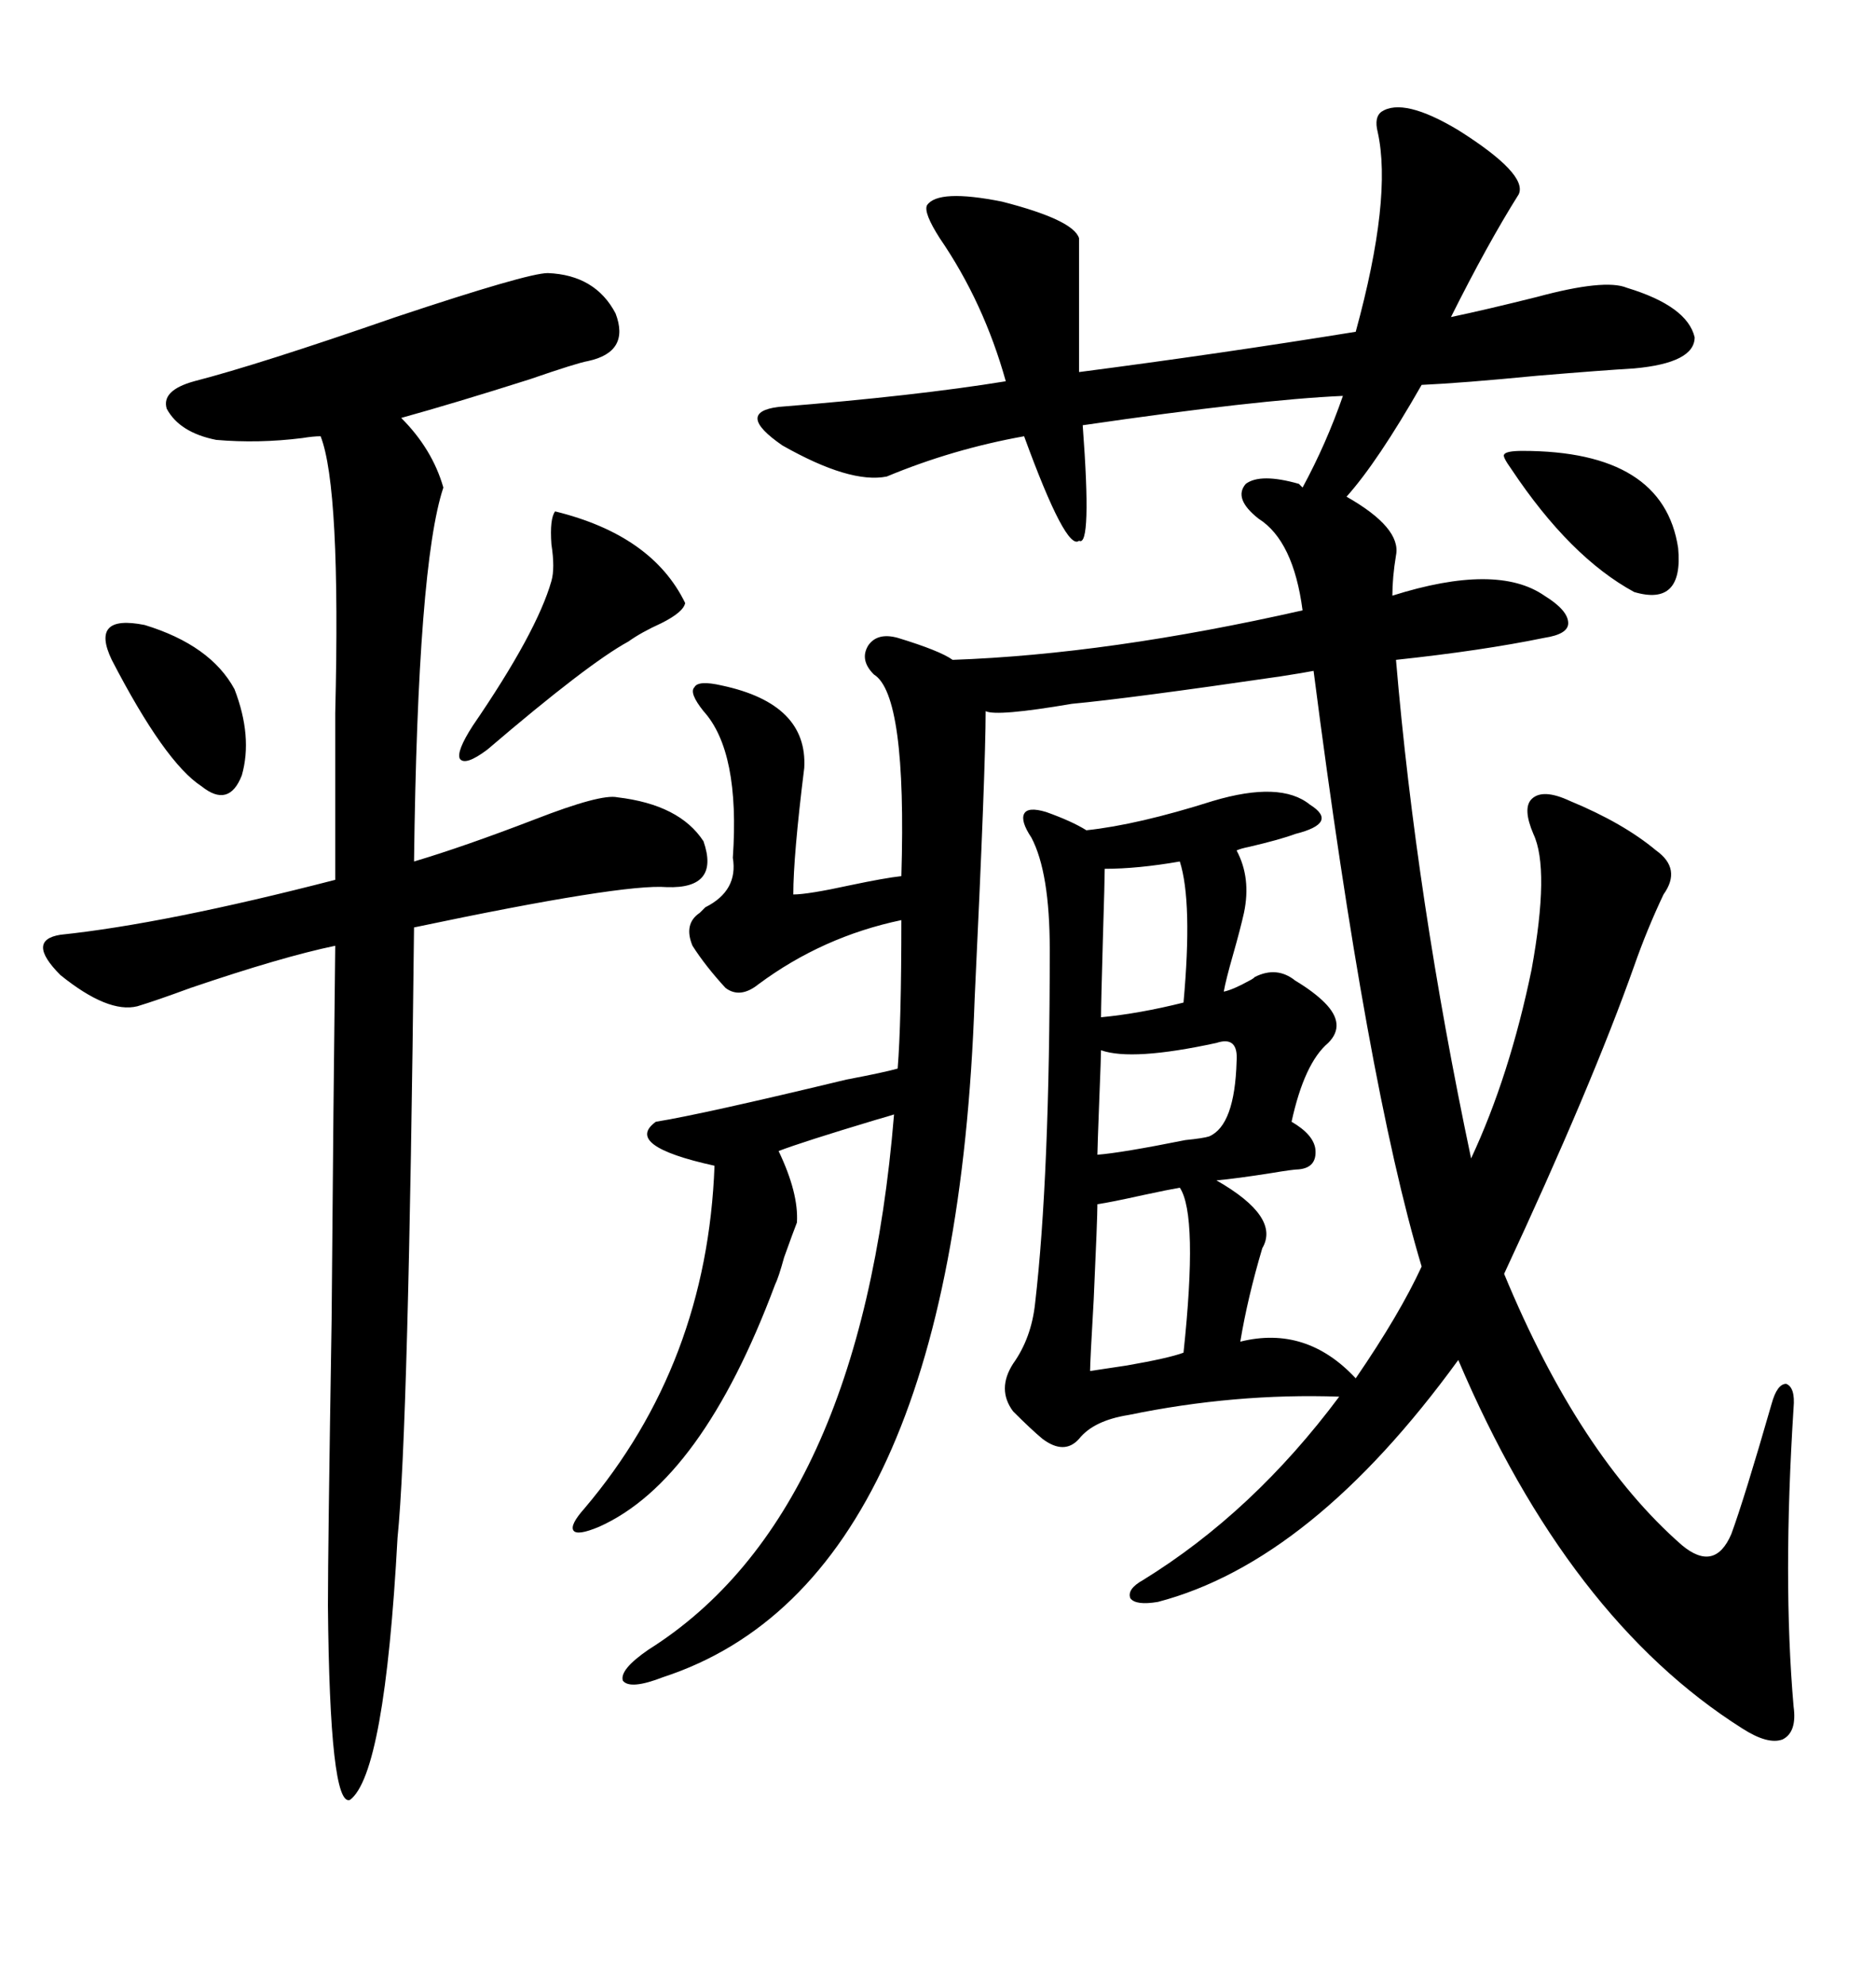 <svg xmlns="http://www.w3.org/2000/svg" xmlns:xlink="http://www.w3.org/1999/xlink" width="300" height="317.285"><path d="M220.90 17.87L220.90 17.87Q224.41 15.53 233.20 20.80L233.20 20.80Q244.34 27.83 242.87 31.05L242.87 31.05Q237.89 38.96 232.03 50.68L232.03 50.68Q237.60 49.51 245.80 47.46L245.80 47.46Q256.64 44.53 260.16 46.00L260.16 46.00Q269.82 48.93 271.00 53.91L271.00 53.91Q271.00 58.01 261.33 58.89L261.33 58.89Q256.35 59.18 245.80 60.06L245.80 60.06Q233.79 61.23 227.34 61.52L227.34 61.52Q220.31 73.83 215.33 79.39L215.33 79.39Q224.12 84.38 223.24 88.77L223.24 88.77Q222.66 92.29 222.66 95.21L222.66 95.21Q239.36 89.94 246.97 95.21L246.97 95.21Q250.78 97.56 250.78 99.61L250.78 99.61Q250.78 101.37 246.97 101.95L246.97 101.95Q237.01 104.00 223.24 105.47L223.24 105.47Q226.46 143.55 235.25 185.16L235.25 185.16Q241.41 171.97 244.92 154.98L244.92 154.98Q247.85 138.87 245.21 133.30L245.21 133.30Q243.46 129.20 244.92 127.73L244.92 127.73Q246.68 125.98 251.07 128.03L251.07 128.03Q259.57 131.54 264.84 135.94L264.84 135.94Q268.95 138.87 266.02 142.97L266.02 142.97Q263.38 148.54 261.33 154.39L261.33 154.39Q254.59 173.44 240.53 203.61L240.53 203.61Q252.54 232.62 268.95 246.97L268.95 246.97Q274.22 251.37 276.86 245.21L276.86 245.21Q278.91 239.65 283.30 224.41L283.30 224.41Q284.18 221.19 285.64 221.19L285.64 221.19Q287.11 221.78 286.82 225L286.82 225Q285.06 252.54 286.82 272.75L286.82 272.75Q287.40 276.86 285.06 278.03L285.06 278.03Q282.71 278.91 278.61 276.27L278.61 276.27Q250.78 258.69 233.20 217.38L233.20 217.38Q209.77 249.61 185.16 256.05L185.16 256.05Q181.64 256.64 180.76 255.47L180.76 255.47Q180.18 254.00 182.81 252.54L182.81 252.54Q200.39 241.70 214.16 223.24L214.16 223.24Q197.46 222.66 180.47 226.17L180.47 226.17Q174.90 227.05 172.56 229.98L172.56 229.98Q170.21 232.62 166.70 229.98L166.70 229.98Q164.94 228.52 162.01 225.59L162.01 225.59Q159.38 222.07 162.01 217.97L162.01 217.97Q164.94 213.87 165.53 208.30L165.53 208.30Q167.87 188.09 167.87 151.76L167.87 151.76Q167.87 139.45 164.94 133.89L164.94 133.89Q163.18 131.25 163.77 130.08L163.77 130.08Q164.36 128.91 167.29 129.79L167.29 129.79Q171.39 131.25 173.73 132.71L173.73 132.71Q181.93 131.84 193.95 128.03L193.95 128.03Q204.79 124.80 209.47 128.61L209.47 128.61Q211.82 130.08 211.23 131.25L211.23 131.25Q210.64 132.42 207.13 133.30L207.13 133.30Q204.79 134.18 199.80 135.35L199.80 135.35Q198.34 135.64 197.75 135.94L197.75 135.94Q200.10 140.33 198.93 145.90L198.93 145.90Q198.34 148.54 197.17 152.64L197.17 152.64Q196.00 156.74 195.70 158.50L195.70 158.50Q197.17 158.20 199.80 156.74L199.80 156.74Q200.39 156.45 200.68 156.15L200.68 156.15Q204.20 154.39 207.13 156.74L207.13 156.74Q210.06 158.50 211.82 160.25L211.82 160.25Q215.33 163.77 212.40 166.70L212.40 166.70Q208.59 169.92 206.54 179.30L206.54 179.30Q210.06 181.35 210.35 183.69L210.35 183.69Q210.64 186.62 207.71 186.91L207.71 186.91Q206.84 186.91 203.32 187.50L203.32 187.50Q197.75 188.38 194.53 188.67L194.53 188.67Q204.79 194.53 201.86 199.51L201.86 199.51Q199.51 207.42 198.34 214.45L198.34 214.45Q208.89 211.82 216.80 220.31L216.80 220.31Q223.83 210.06 227.34 202.44L227.34 202.44Q218.55 173.14 210.06 107.23L210.06 107.23Q208.59 107.52 204.79 108.11L204.79 108.11Q180.76 111.62 171.39 112.50L171.39 112.50Q159.38 114.55 157.62 113.67L157.62 113.67Q157.62 122.75 155.86 159.67L155.86 159.67Q152.64 252.83 106.05 268.07L106.05 268.07Q100.78 270.12 99.61 268.65L99.61 268.65Q99.02 266.89 103.71 263.67L103.71 263.67Q137.70 242.29 142.97 178.13L142.97 178.13Q142.09 178.42 140.04 179.00L140.04 179.00Q128.32 182.52 124.51 183.98L124.51 183.98Q127.73 190.72 127.44 195.41L127.44 195.41Q126.86 196.88 125.39 200.98L125.39 200.98Q124.51 204.20 123.93 205.37L123.93 205.37Q112.21 236.72 95.80 244.04L95.80 244.04Q92.29 245.51 91.70 244.63L91.70 244.63Q91.11 243.75 93.46 241.11L93.46 241.11Q113.09 217.97 114.26 186.33L114.26 186.33Q99.61 183.11 104.88 179.30L104.88 179.30Q112.21 178.13 135.35 172.56L135.35 172.56Q141.50 171.39 143.55 170.80L143.55 170.80Q144.14 163.48 144.14 147.07L144.14 147.07Q131.54 149.71 121.29 157.32L121.29 157.32Q118.36 159.67 116.02 157.91L116.02 157.91Q112.79 154.39 110.74 151.17L110.74 151.17Q109.28 147.66 111.91 145.90L111.91 145.90Q112.21 145.61 112.79 145.02L112.79 145.02Q118.07 142.38 117.19 137.11L117.19 137.11Q118.36 120.12 112.50 113.67L112.50 113.67Q110.16 110.74 111.04 109.86L111.04 109.86Q111.62 108.69 115.43 109.57L115.43 109.57Q129.20 112.50 128.61 122.75L128.61 122.75Q126.86 136.82 126.86 142.97L126.86 142.97Q129.20 142.97 135.94 141.50L135.94 141.50Q141.50 140.33 144.14 140.04L144.14 140.04Q145.02 111.04 139.75 107.81L139.75 107.81Q137.40 105.47 138.87 103.13L138.87 103.13Q140.33 101.07 143.55 101.95L143.55 101.95Q150.29 104.00 152.34 105.47L152.34 105.47Q177.25 104.59 208.30 97.56L208.30 97.56Q206.84 86.43 201.27 82.91L201.27 82.91Q197.17 79.69 199.22 77.34L199.22 77.34Q201.56 75.59 207.71 77.34L207.71 77.34L208.30 77.93Q212.11 70.90 214.75 63.28L214.75 63.28Q201.27 63.87 173.14 67.97L173.14 67.97Q174.61 87.60 172.56 86.43L172.56 86.43Q170.51 88.18 163.77 69.73L163.77 69.73Q152.34 71.78 141.80 76.17L141.80 76.17Q135.94 77.34 125.10 71.19L125.10 71.19Q117.48 65.92 124.51 65.04L124.51 65.04Q146.48 63.28 160.84 60.94L160.84 60.94Q157.32 48.34 150.29 38.09L150.29 38.09Q147.66 33.98 148.24 32.81L148.24 32.81Q150 30.18 160.25 32.23L160.25 32.23Q171.68 35.16 172.56 38.09L172.56 38.09L172.56 59.47Q195.12 56.54 216.80 53.03L216.80 53.03Q222.66 31.64 220.31 21.09L220.31 21.09Q219.73 18.75 220.90 17.87ZM87.60 43.65L87.60 43.65Q95.21 43.95 98.44 50.10L98.44 50.10Q100.78 56.25 94.04 57.71L94.04 57.71Q92.29 58.01 84.67 60.64L84.67 60.64Q72.66 64.45 64.16 66.80L64.16 66.80Q69.14 71.78 70.90 77.93L70.90 77.93Q66.80 90.23 66.21 137.70L66.21 137.70Q74.12 135.35 85.55 130.96L85.55 130.96Q96.09 126.86 98.73 127.44L98.73 127.44Q108.69 128.61 112.50 134.47L112.50 134.47Q115.14 142.09 106.64 141.80L106.64 141.80Q99.61 141.21 66.21 148.24L66.21 148.24Q65.33 228.52 63.57 245.80L63.57 245.80Q61.52 283.59 55.96 287.70L55.96 287.70Q52.73 288.87 52.44 256.64L52.44 256.64Q52.44 247.56 53.03 210.94L53.03 210.94Q53.32 174.90 53.61 151.17L53.61 151.17Q45.12 152.93 30.47 157.91L30.47 157.91Q24.90 159.96 21.97 160.84L21.97 160.84Q17.29 162.01 9.67 155.86L9.67 155.86Q4.10 150.29 9.67 149.41L9.67 149.41Q26.37 147.66 53.61 140.63L53.61 140.63Q53.61 130.08 53.61 113.96L53.61 113.96Q54.49 77.93 51.27 69.73L51.27 69.73Q50.10 69.73 48.34 70.02L48.34 70.02Q41.31 70.90 34.57 70.31L34.57 70.31Q28.71 69.14 26.66 65.33L26.66 65.33Q25.78 62.40 31.05 60.94L31.05 60.94Q41.31 58.30 63.28 50.68L63.28 50.68Q84.38 43.65 87.60 43.65ZM88.77 81.74L88.77 81.74Q104.30 85.55 109.57 96.39L109.57 96.39Q109.28 97.85 105.76 99.61L105.76 99.61Q102.54 101.07 100.49 102.54L100.49 102.54Q94.04 106.05 77.93 119.82L77.93 119.82Q74.41 122.46 73.54 121.29L73.54 121.29Q72.95 120.12 75.59 116.02L75.59 116.02Q85.84 101.07 88.18 92.87L88.18 92.87Q88.77 90.82 88.18 87.01L88.18 87.01Q87.89 82.91 88.77 81.74ZM188.67 189.84L188.67 189.84Q186.91 190.14 182.81 191.02L182.81 191.02Q177.54 192.19 175.49 192.48L175.49 192.48Q175.49 194.82 174.90 207.71L174.90 207.71Q174.32 217.68 174.32 219.14L174.32 219.14Q176.37 218.85 180.18 218.26L180.18 218.26Q186.91 217.09 189.26 216.21L189.26 216.21Q191.60 194.24 188.67 189.84ZM243.46 72.07L243.46 72.07Q266.02 72.07 268.36 87.60L268.36 87.60Q269.24 96.97 261.33 94.63L261.33 94.63Q251.07 89.06 241.70 75L241.70 75Q240.23 72.95 240.53 72.66L240.53 72.66Q240.82 72.07 243.46 72.07ZM17.87 105.47L17.87 105.47Q14.36 98.14 23.14 99.90L23.14 99.90Q33.69 103.13 37.50 110.16L37.50 110.16Q40.43 117.77 38.67 123.93L38.67 123.93Q36.62 129.20 32.23 125.68L32.23 125.68Q26.37 121.88 17.87 105.47ZM194.53 166.70L194.53 166.70Q181.05 169.63 176.07 167.87L176.07 167.87Q176.07 168.75 175.78 176.07L175.78 176.07Q175.49 183.69 175.49 184.57L175.49 184.57Q179.30 184.28 189.55 182.23L189.55 182.23Q192.48 181.93 193.36 181.64L193.36 181.64Q197.46 179.88 197.75 169.63L197.75 169.63Q198.05 165.53 194.53 166.70ZM188.67 137.70L188.67 137.70Q181.93 138.87 176.66 138.87L176.66 138.87Q176.66 140.63 176.37 150L176.37 150Q176.07 160.55 176.07 162.60L176.07 162.60Q182.23 162.01 189.26 160.25L189.26 160.25Q190.72 144.14 188.67 137.70Z"/></svg>